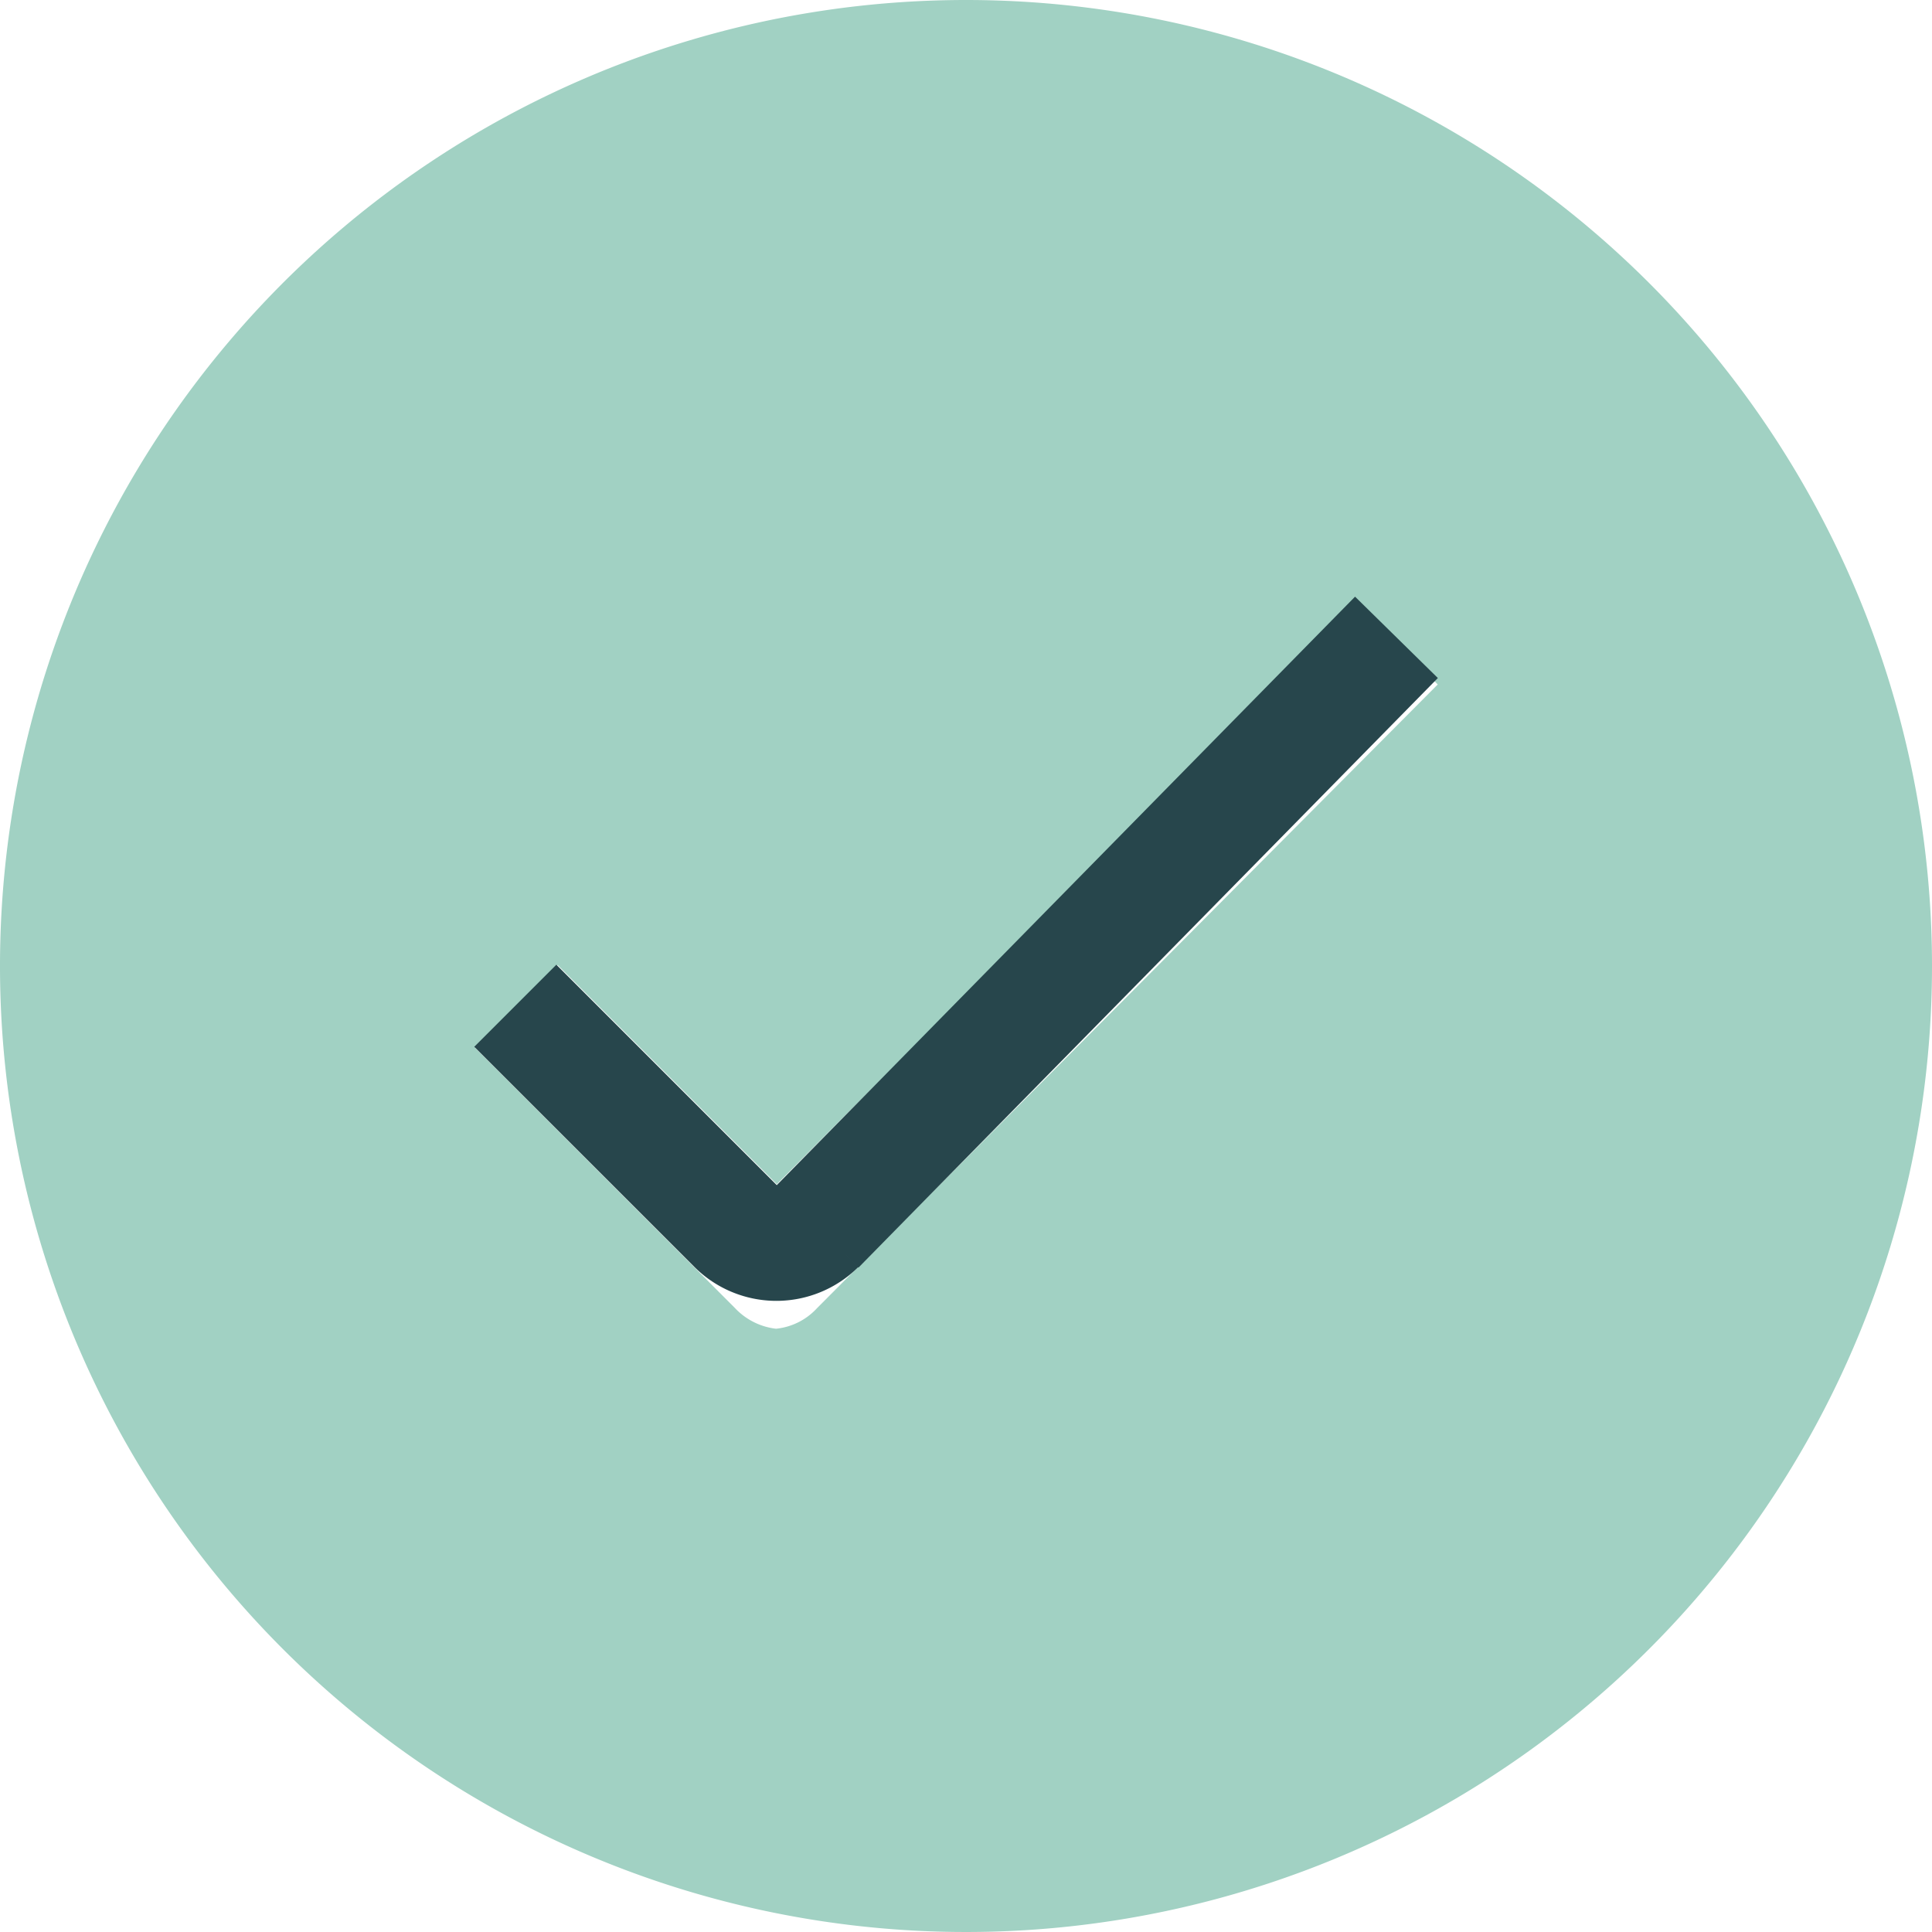 <svg xmlns="http://www.w3.org/2000/svg" width="24" height="24" viewBox="0 0 24 24">
  <g id="green_tick" data-name="green tick" transform="translate(-60 -3015)">
    <path id="tick" d="M60,48A12,12,0,1,0,72,60,12,12,0,0,0,60,48ZM58.148,64.252a.8.8,0,0,1-.508.254.832.832,0,0,1-.513-.26L53.9,61.015l1.027-1.027,2.723,2.723,7.2-7.252,1.01,1.044Z" transform="translate(12 2967)" fill="#a1d1c3"/>
    <g id="Group_2" data-name="Group 2" transform="translate(65.891 3022.412)">
      <path id="Rectangle_161" data-name="Rectangle 161" d="M0,0H5.308a0,0,0,0,1,0,0V0A1.442,1.442,0,0,1,3.865,1.442H0a0,0,0,0,1,0,0V0A0,0,0,0,1,0,0Z" transform="translate(1.02 4.572) rotate(45)" fill="#27464c"/>
      <rect id="Rectangle_162" data-name="Rectangle 162" width="1.442" height="10.269" transform="translate(10.942) rotate(44.5)" fill="#27464c"/>
    </g>
  </g>
</svg>
